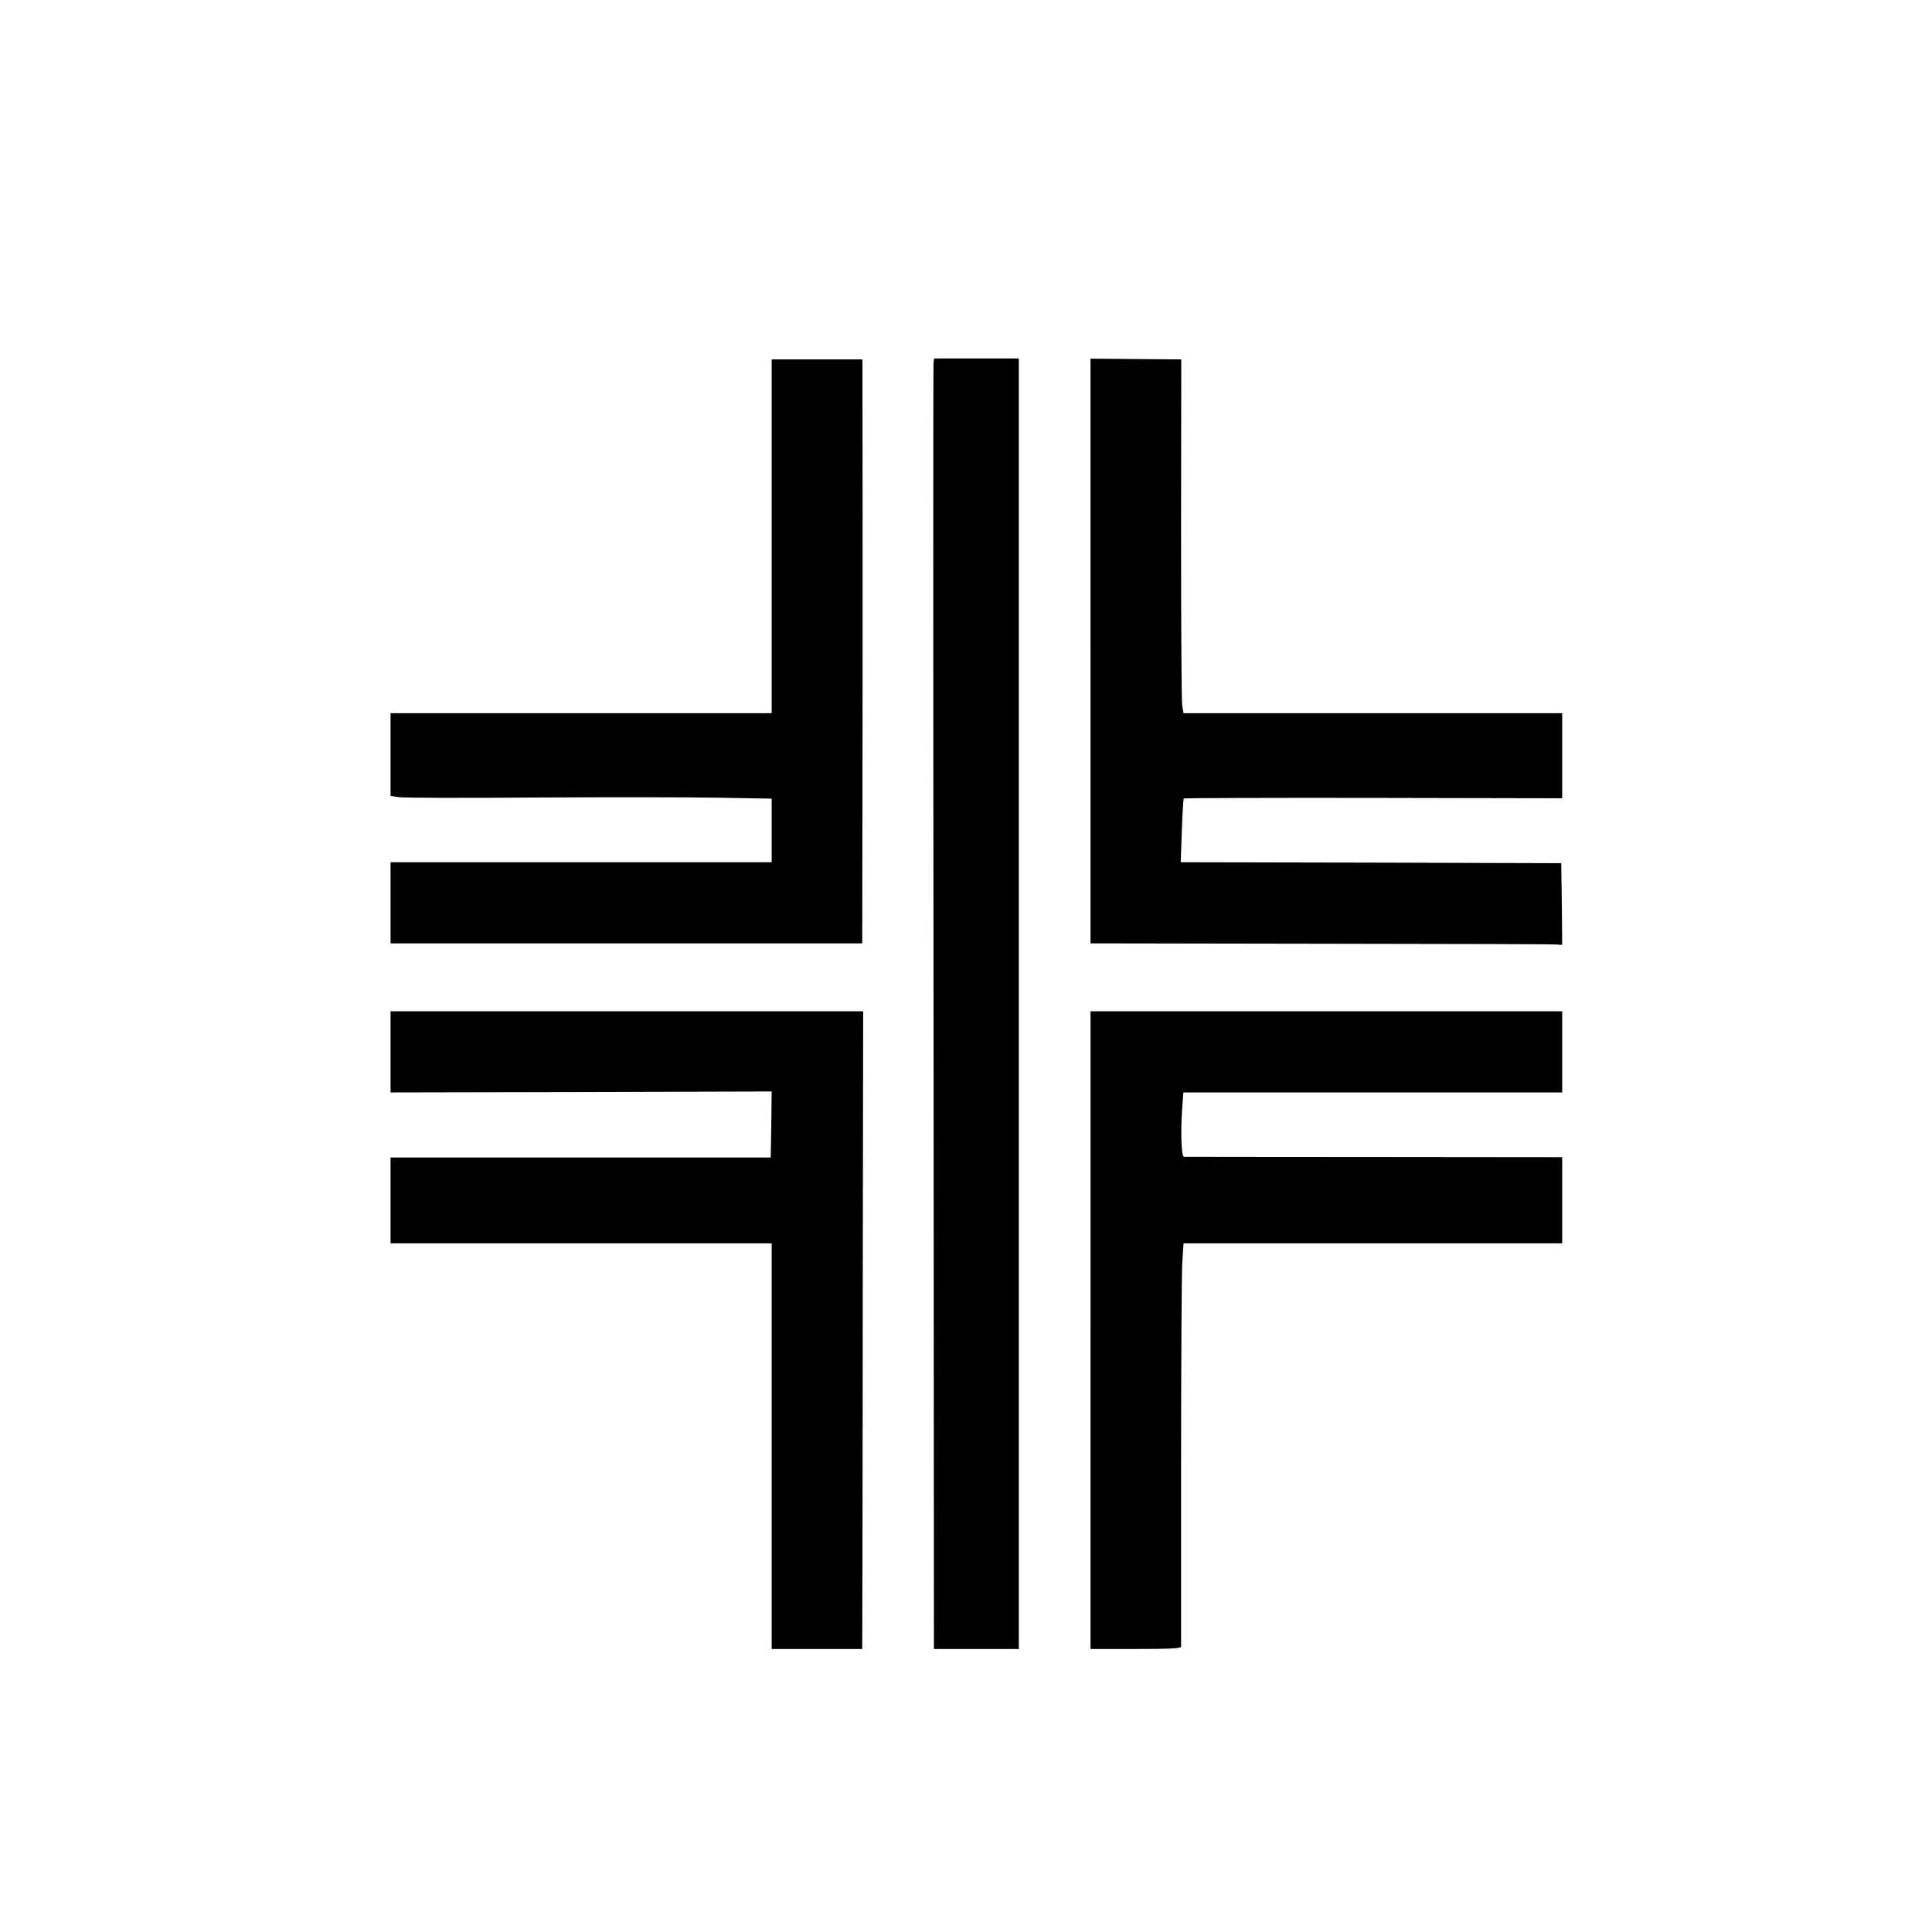 <?xml version="1.0" standalone="no"?>
<!DOCTYPE svg PUBLIC "-//W3C//DTD SVG 20010904//EN"
 "http://www.w3.org/TR/2001/REC-SVG-20010904/DTD/svg10.dtd">
<svg version="1.0" xmlns="http://www.w3.org/2000/svg"
 width="1024pt" height="1024pt" viewBox="0 0 1024 1024"
 preserveAspectRatio="xMidYMid meet">

<g transform="translate(0,1024) scale(0.1,-0.1)"
fill="#000000" stroke="none">
<path d="M4090 7398 l0 -938 -1010 0 -1010 0 0 -219 0 -220 44 -6 c24 -4 351
-5 727 -2 376 2 811 2 967 -1 l282 -5 0 -169 0 -168 -1010 0 -1010 0 0 -215 0
-215 1250 0 1250 0 1 688 c1 378 1 1074 1 1547 l-1 860 -241 0 -240 0 0 -937z"/>
<path d="M4948 8318 c-2 -13 -2 -1552 0 -3420 l2 -3398 225 0 225 0 0 3420 0
3420 -224 0 -225 0 -3 -22z"/>
<path d="M5780 6790 l0 -1550 1213 -2 c666 -1 1229 -2 1250 -4 l37 -2 -2 216
-3 217 -1008 3 -1009 2 6 167 c3 91 8 168 10 171 3 2 455 4 1005 3 l1001 -2 0
226 0 225 -1004 0 -1003 0 -7 41 c-4 23 -6 445 -6 938 l1 896 -240 2 -241 2 0
-1549z"/>
<path d="M2070 4665 l0 -215 1010 2 1010 3 -2 -175 -3 -175 -1007 0 -1008 0 0
-227 0 -228 1010 0 1010 0 0 -1075 0 -1075 240 0 240 0 1 393 c0 215 2 976 2
1689 l2 1298 -1252 0 -1253 0 0 -215z"/>
<path d="M5780 3190 l0 -1690 240 0 c185 0 240 3 240 13 0 6 0 441 0 966 0
524 3 1003 6 1062 l7 109 1004 0 1003 0 0 228 0 229 -997 1 c-549 0 -1002 1
-1008 1 -13 1 -18 123 -10 244 l7 97 1004 0 1004 0 0 215 0 215 -1250 0 -1250
0 0 -1690z"/>
</g>
</svg>

